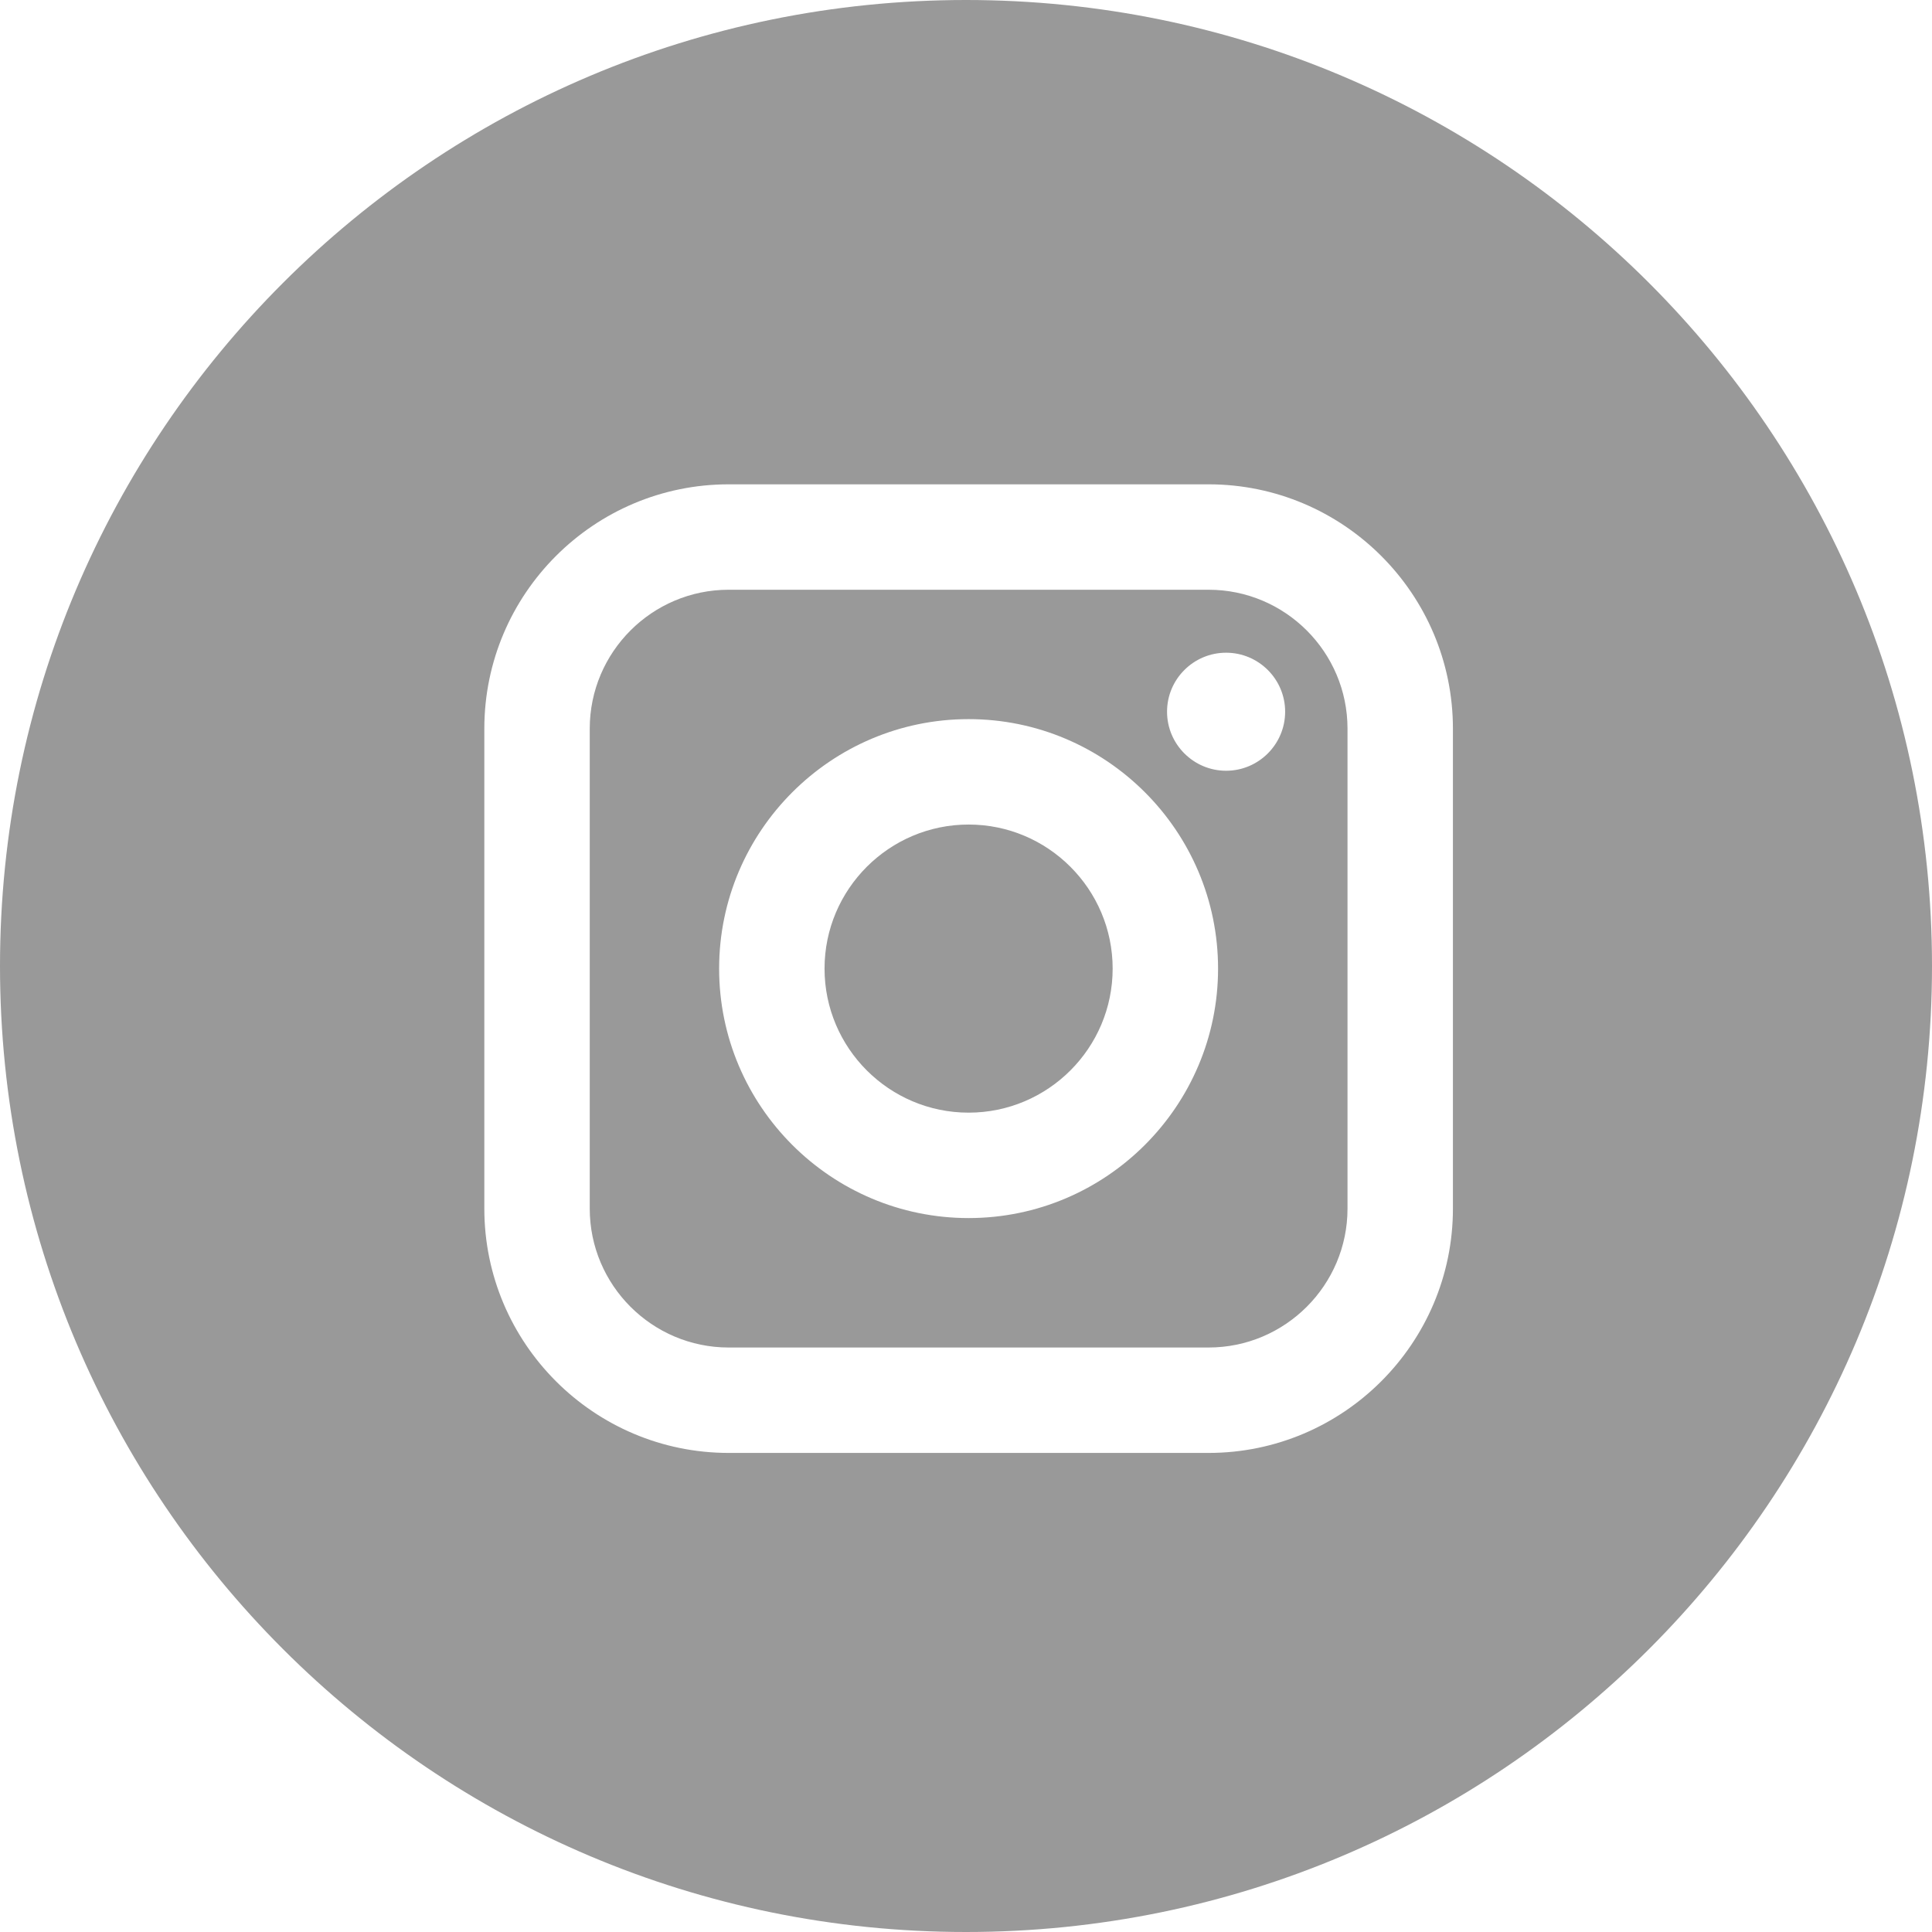 <?xml version="1.0" encoding="UTF-8"?>
<svg width="32px" height="32px" viewBox="0 0 32 32" version="1.1" xmlns="http://www.w3.org/2000/svg" xmlns:xlink="http://www.w3.org/1999/xlink">
    <!-- Generator: sketchtool 51.1 (57501) - http://www.bohemiancoding.com/sketch -->
    <title>618D7757-7F18-40CF-BC19-88AEB586698F-3715-0000A547B84232C9</title>
    <desc>Created with sketchtool.</desc>
    <defs></defs>
    <g id="Deposits" stroke="none" stroke-width="1" fill="#999999" fill-rule="evenodd">
        <path d="M16,0 C24.836,0 32,7.164 32,16 C32,24.836 24.836,32 16,32 C7.164,32 0,24.836 0,16 C0,7.164 7.164,0 16,0 Z M20.018,9.768 C21.287,9.768 22.319,10.8 22.319,12.069 L22.319,20.018 C22.319,21.287 21.286,22.319 20.018,22.319 L12.069,22.319 C10.8,22.319 9.768,21.286 9.768,20.018 L9.768,12.069 C9.768,10.8 10.8,9.768 12.069,9.768 L20.018,9.768 Z M16.043,20.175 C18.321,20.175 20.175,18.321 20.175,16.043 C20.175,13.765 18.322,11.911 16.043,11.911 C13.765,11.911 11.911,13.765 11.911,16.043 C11.911,18.322 13.765,20.175 16.043,20.175 Z M20.308,12.766 C20.847,12.766 21.286,12.327 21.286,11.788 C21.286,11.249 20.847,10.811 20.308,10.811 C19.769,10.811 19.33,11.249 19.33,11.788 C19.33,12.327 19.769,12.766 20.308,12.766 Z M16.043,13.657 C17.359,13.657 18.429,14.728 18.429,16.043 C18.429,17.359 17.359,18.429 16.043,18.429 C14.728,18.429 13.657,17.359 13.657,16.043 C13.657,14.728 14.728,13.657 16.043,13.657 Z M24.065,20.018 L24.065,12.069 C24.065,9.837 22.249,8.022 20.018,8.022 L12.069,8.022 C9.837,8.022 8.022,9.837 8.022,12.069 L8.022,20.018 C8.022,22.249 9.837,24.065 12.069,24.065 L20.018,24.065 C22.249,24.065 24.065,22.249 24.065,20.018 Z" id="Combined-Shape"></path>
    </g>
</svg>
